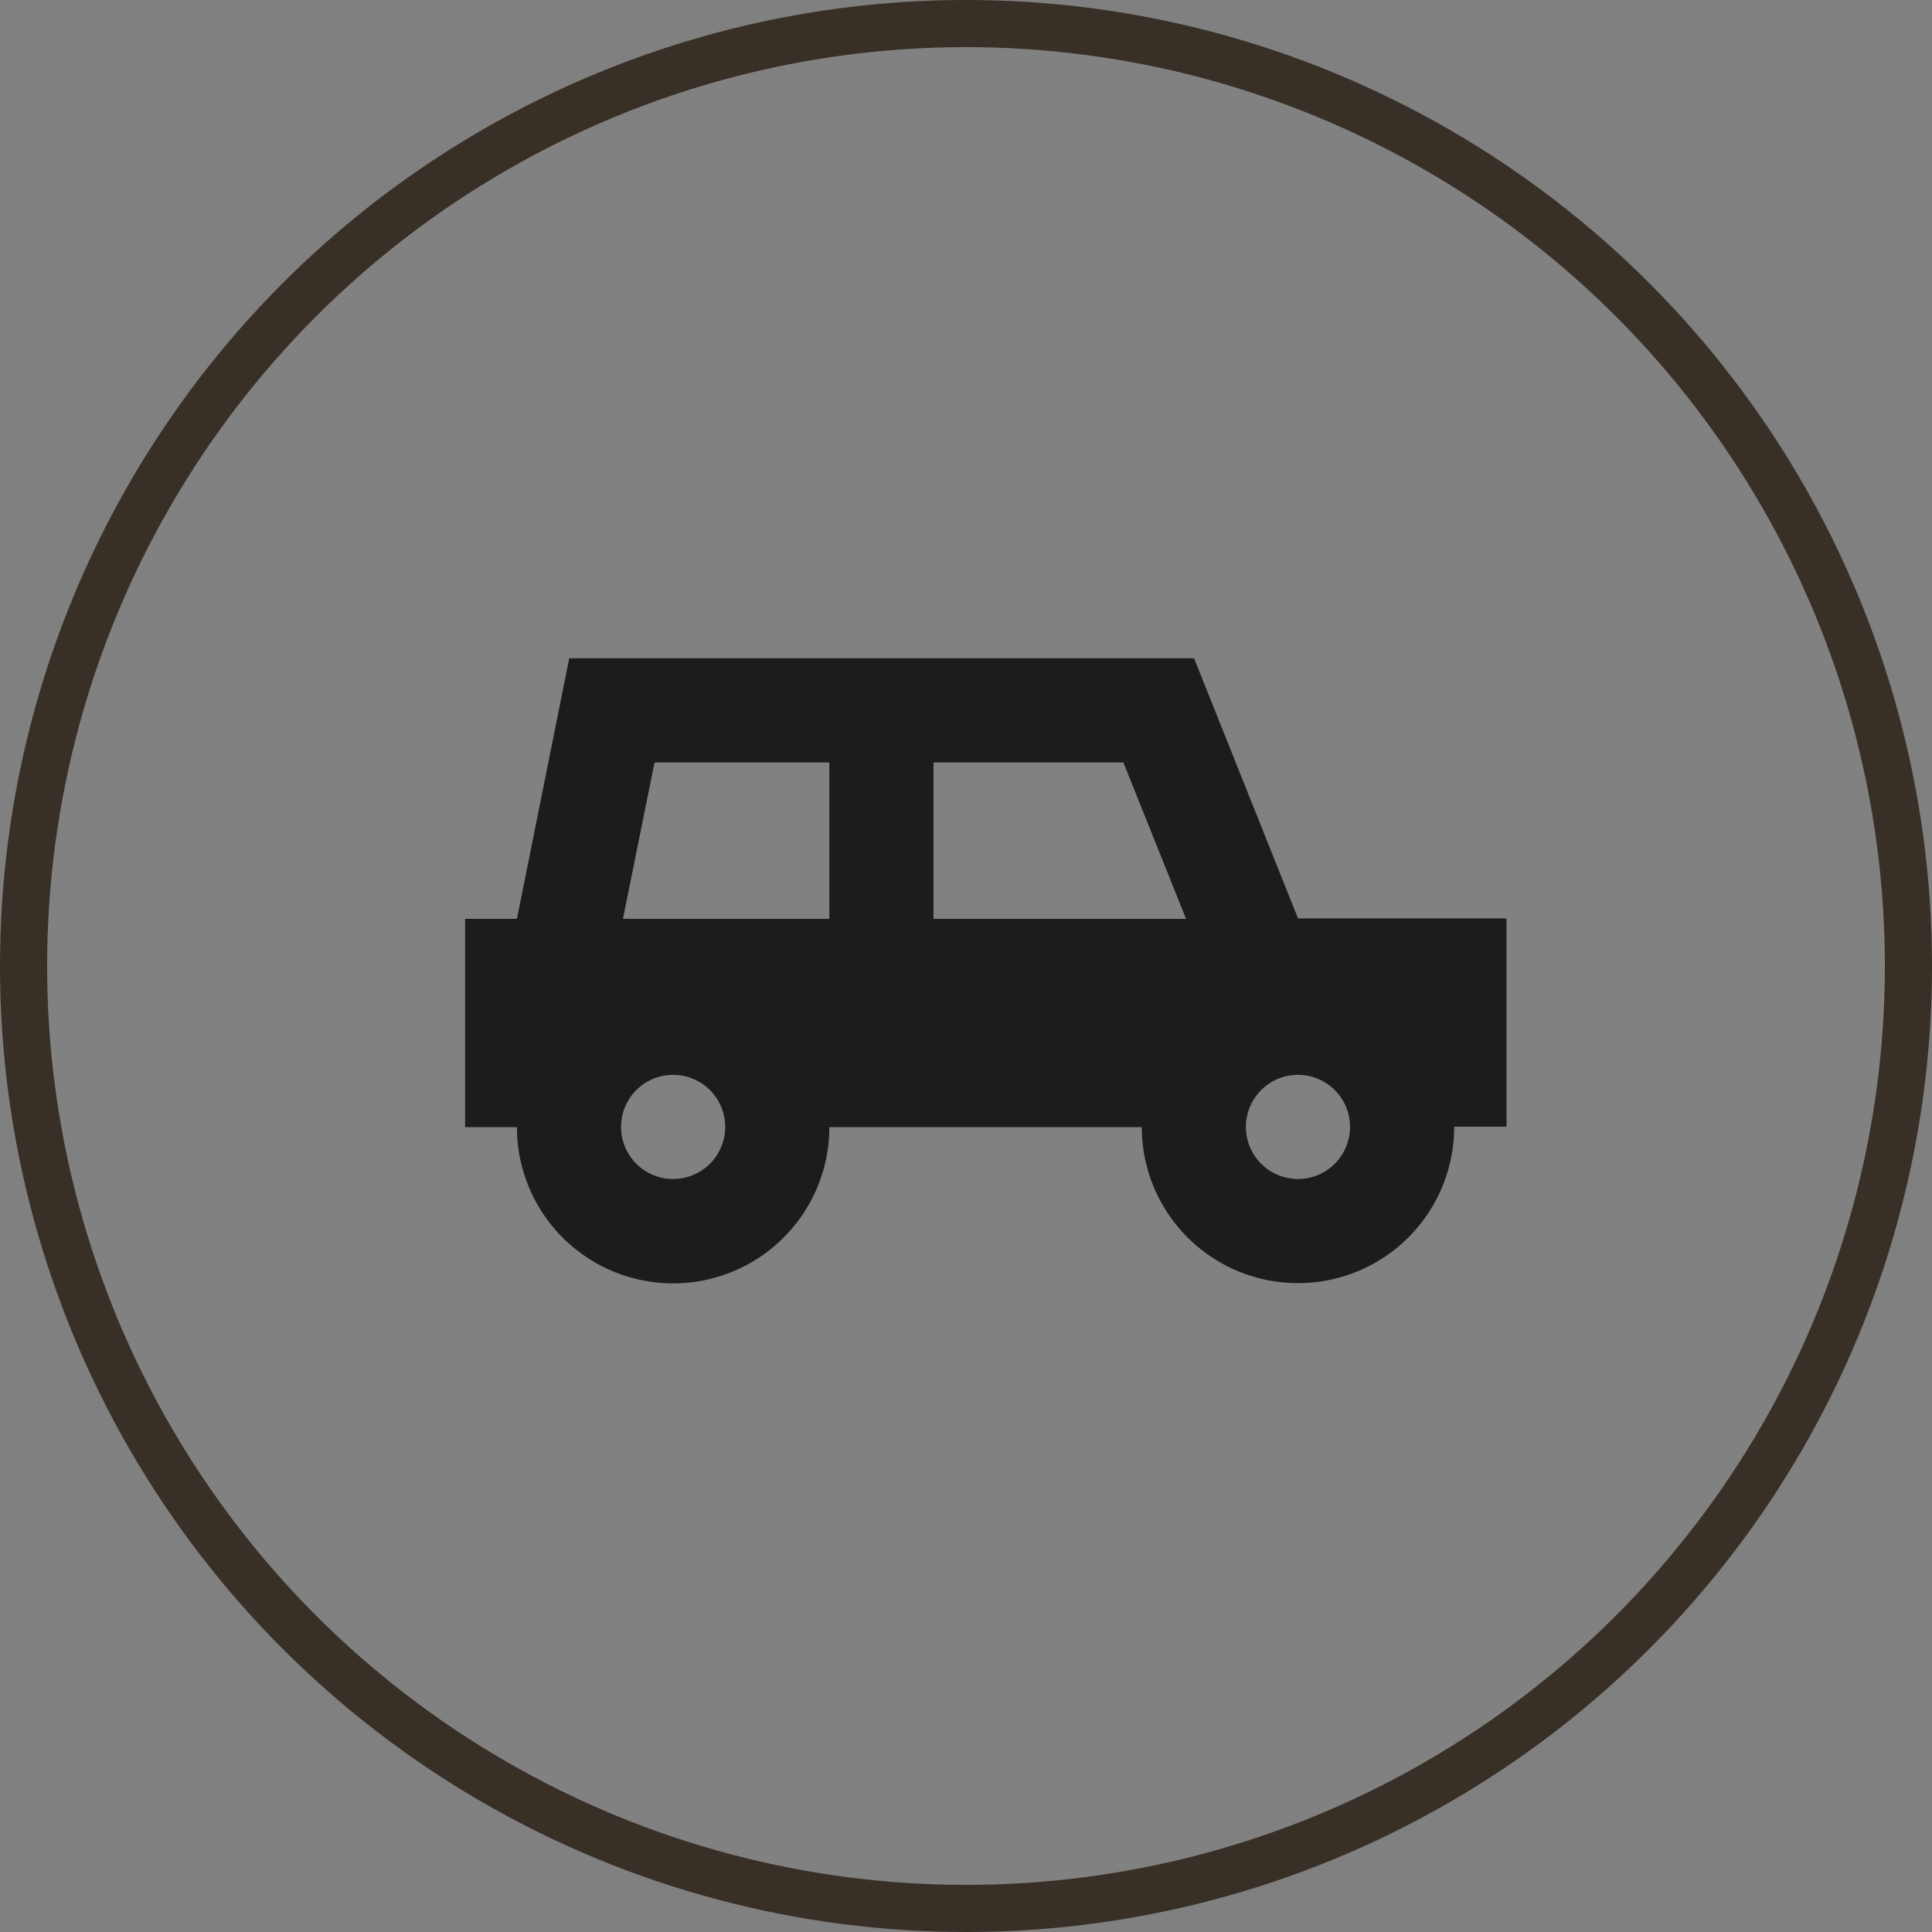 <svg id="icn_car02.svg" xmlns="http://www.w3.org/2000/svg" width="41" height="41" viewBox="0 0 41 41">
  <rect x="0" y="0" width="41" height="41" fill="#808080" stroke="none"/>
  <defs>
    <style>
      .cls-1 {
        fill: #fff;
        opacity: 0.01;
      }

      .cls-2 {
        fill: none;
        stroke: #382f26;
        stroke-width: 1px;
      }

      .cls-3 {
        fill: #1c1c1b;
        fill-rule: evenodd;
      }
    </style>
  </defs>
  <circle id="楕円形_1145" data-name="楕円形 1145" class="cls-1" cx="20.5" cy="20.5" r="20"/>
  <circle id="楕円形_1145-2" data-name="楕円形 1145" class="cls-2" cx="20.5" cy="20.5" r="20"/>
  <path id="シェイプ_871" data-name="シェイプ 871" class="cls-3" d="M1440.05,1733l-2.21-5.53h-13.26l-1.11,5.53h-1.1v4.42h1.1a3.315,3.315,0,1,0,6.63,0h6.63a3.315,3.315,0,1,0,6.63-.01h1.11v-4.42h-4.42V1733Zm-13.26,5.52a1.105,1.105,0,1,1,1.1-1.1A1.105,1.105,0,0,1,1426.79,1738.52Zm-1.07-5.52,0.67-3.32h3.71V1733h-4.38Zm6.59,0v-3.32h4.03l1.33,3.32h-5.36Zm7.74,5.52a1.105,1.105,0,1,1,1.1-1.1A1.105,1.105,0,0,1,1440.05,1738.52Z" transform="translate(-1412.5 -1713.5)"/>
</svg>
